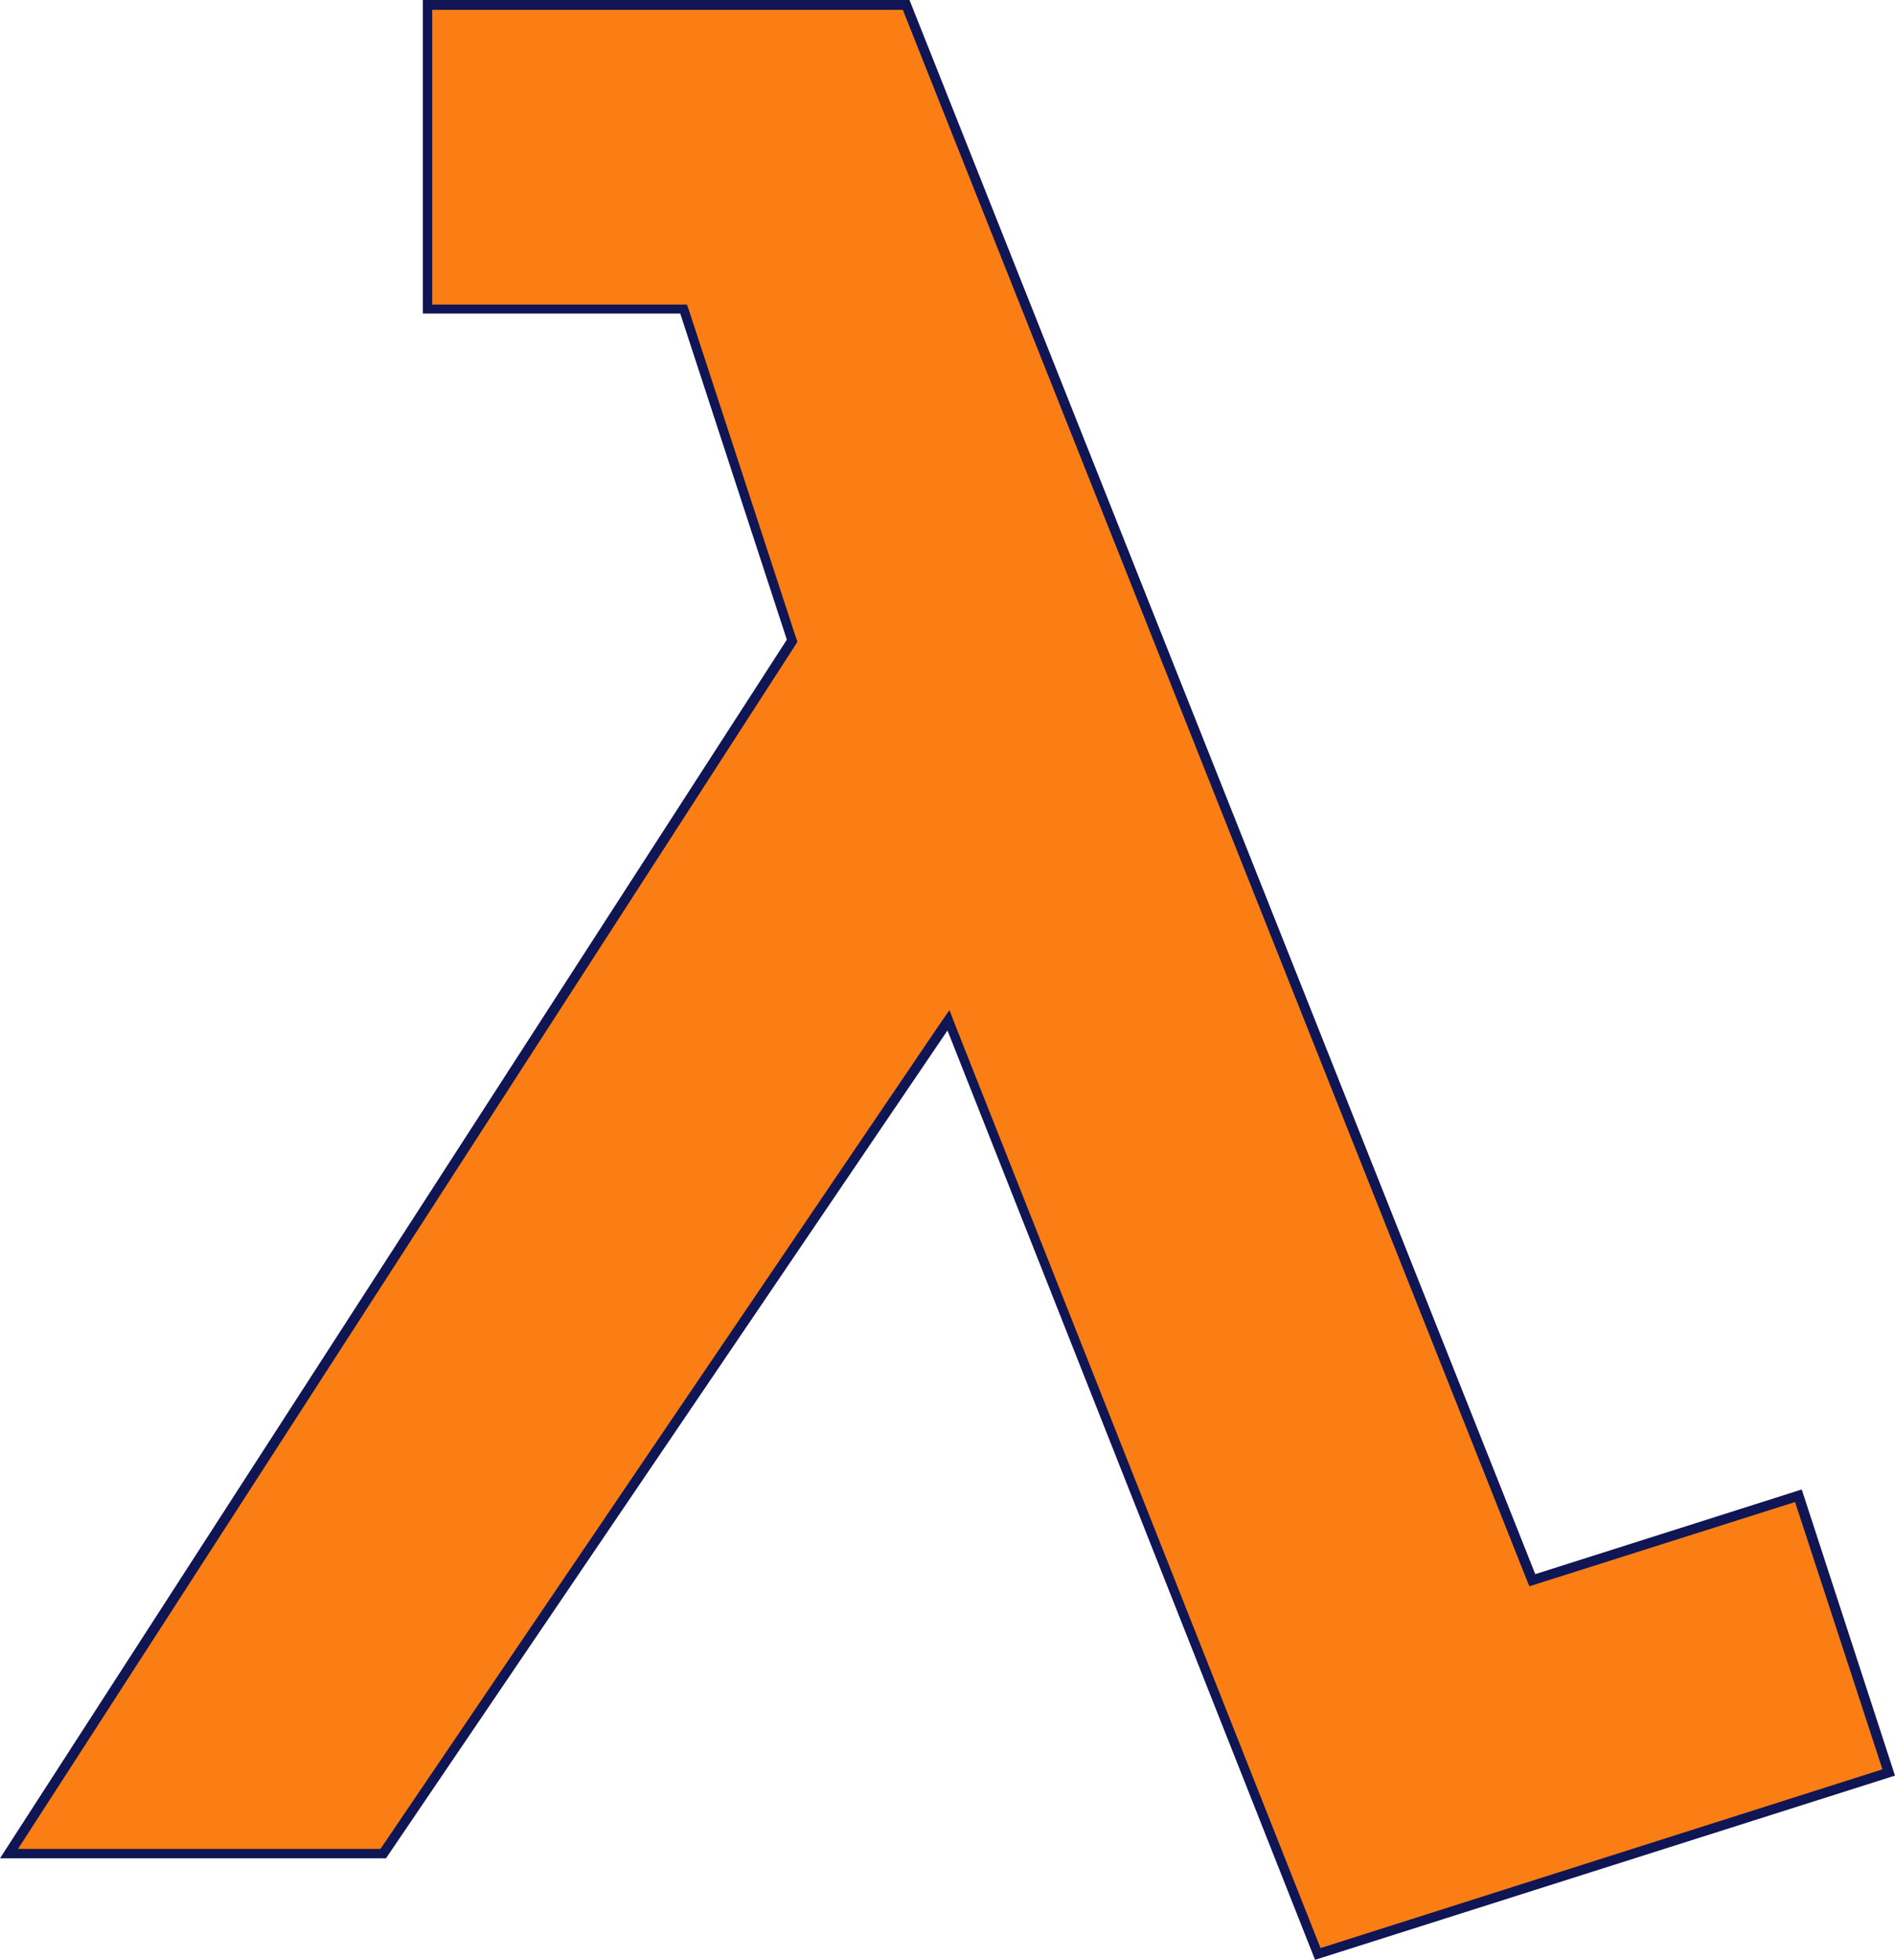 <?xml version="1.0" encoding="UTF-8"?>
<svg id="Layer_1" data-name="Layer 1" xmlns="http://www.w3.org/2000/svg" viewBox="0 0 48.36 50">
  <defs>
    <style>
      .cls-1 {
        fill: #fb7e14;
      }

      .cls-1, .cls-2 {
        stroke-width: 0px;
      }

      .cls-2 {
        fill: #0f1653;
      }
    </style>
  </defs>
  <polygon class="cls-1" points="24.21 26.03 9.79 47.28 .23 47.28 20.22 16.34 17.46 7.88 10.92 7.88 10.92 .13 23.13 .13 39.11 40.31 45.9 38.15 48.2 45.21 33.63 49.85 24.21 26.03"/>
  <path class="cls-2" d="M23.04.25l15.9,40,.09.22.22-.07,6.56-2.08,2.23,6.82-14.34,4.56-9.3-23.49-.17-.44-.27.39-14.25,21.01H.46l19.83-30.7.06-.1-.04-.11-2.72-8.32-.06-.17h-6.5V.25h12M23.21,0h-12.42v8h6.57l2.72,8.32L0,47.41h9.85l14.33-21.12,9.38,23.71,14.8-4.7-2.38-7.3-6.8,2.16L23.21,0h0Z"/>
</svg>